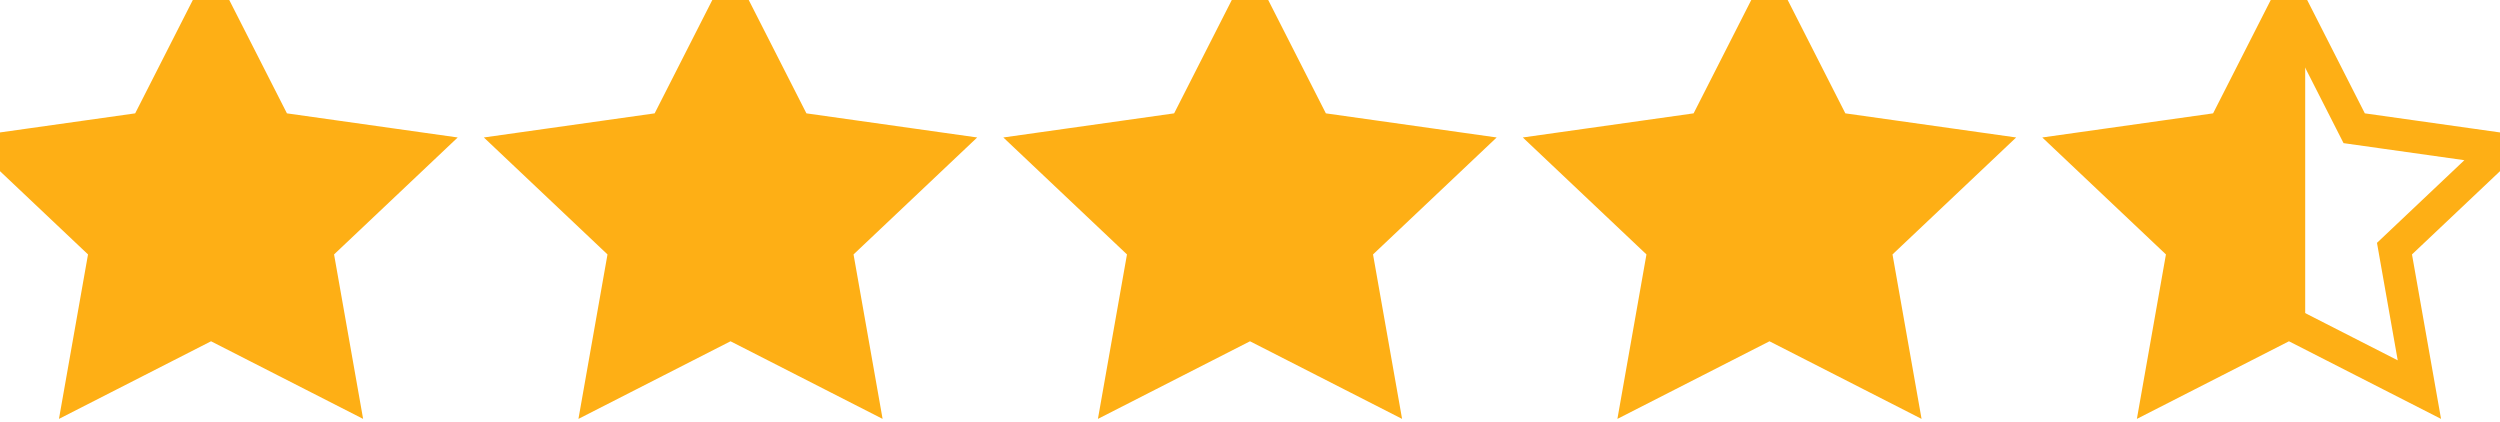 <svg xmlns="http://www.w3.org/2000/svg" width="77" height="13" viewBox="0 0 77 13">
    <g fill="none" fill-rule="evenodd">
        <path stroke="#FEAF15" d="M70.5 0l2.009 3.95L77 4.584l-3.25 3.074.767 4.342L70.5 9.95 66.483 12l.767-4.342L64 4.584l4.491-.634z"/>
        <path fill="#FEAF15" fill-rule="nonzero" d="M71 9.95L66.674 12l.826-4.342L64 4.584l4.837-.634L71 0z"/>
        <path fill="#FEAF15" fill-rule="nonzero" stroke="#FEAF15" d="M38.5 0l2.009 3.95L45 4.584l-3.25 3.074.767 4.342L38.5 9.95 34.483 12l.767-4.342L32 4.584l4.491-.634L38.5 0zm16 0l2.009 3.95L61 4.584l-3.25 3.074.767 4.342L54.5 9.95 50.483 12l.767-4.342L48 4.584l4.491-.634L54.5 0zm-32 0l2.01 3.95 4.49.634-3.25 3.074.767 4.342L22.5 9.95 18.483 12l.767-4.342L16 4.584l4.491-.634L22.5 0zm-16 0l2.01 3.95 4.49.634-3.25 3.074.767 4.342L6.5 9.95 2.483 12l.767-4.342L0 4.584l4.491-.634L6.5 0z"/>
    </g>
</svg>
